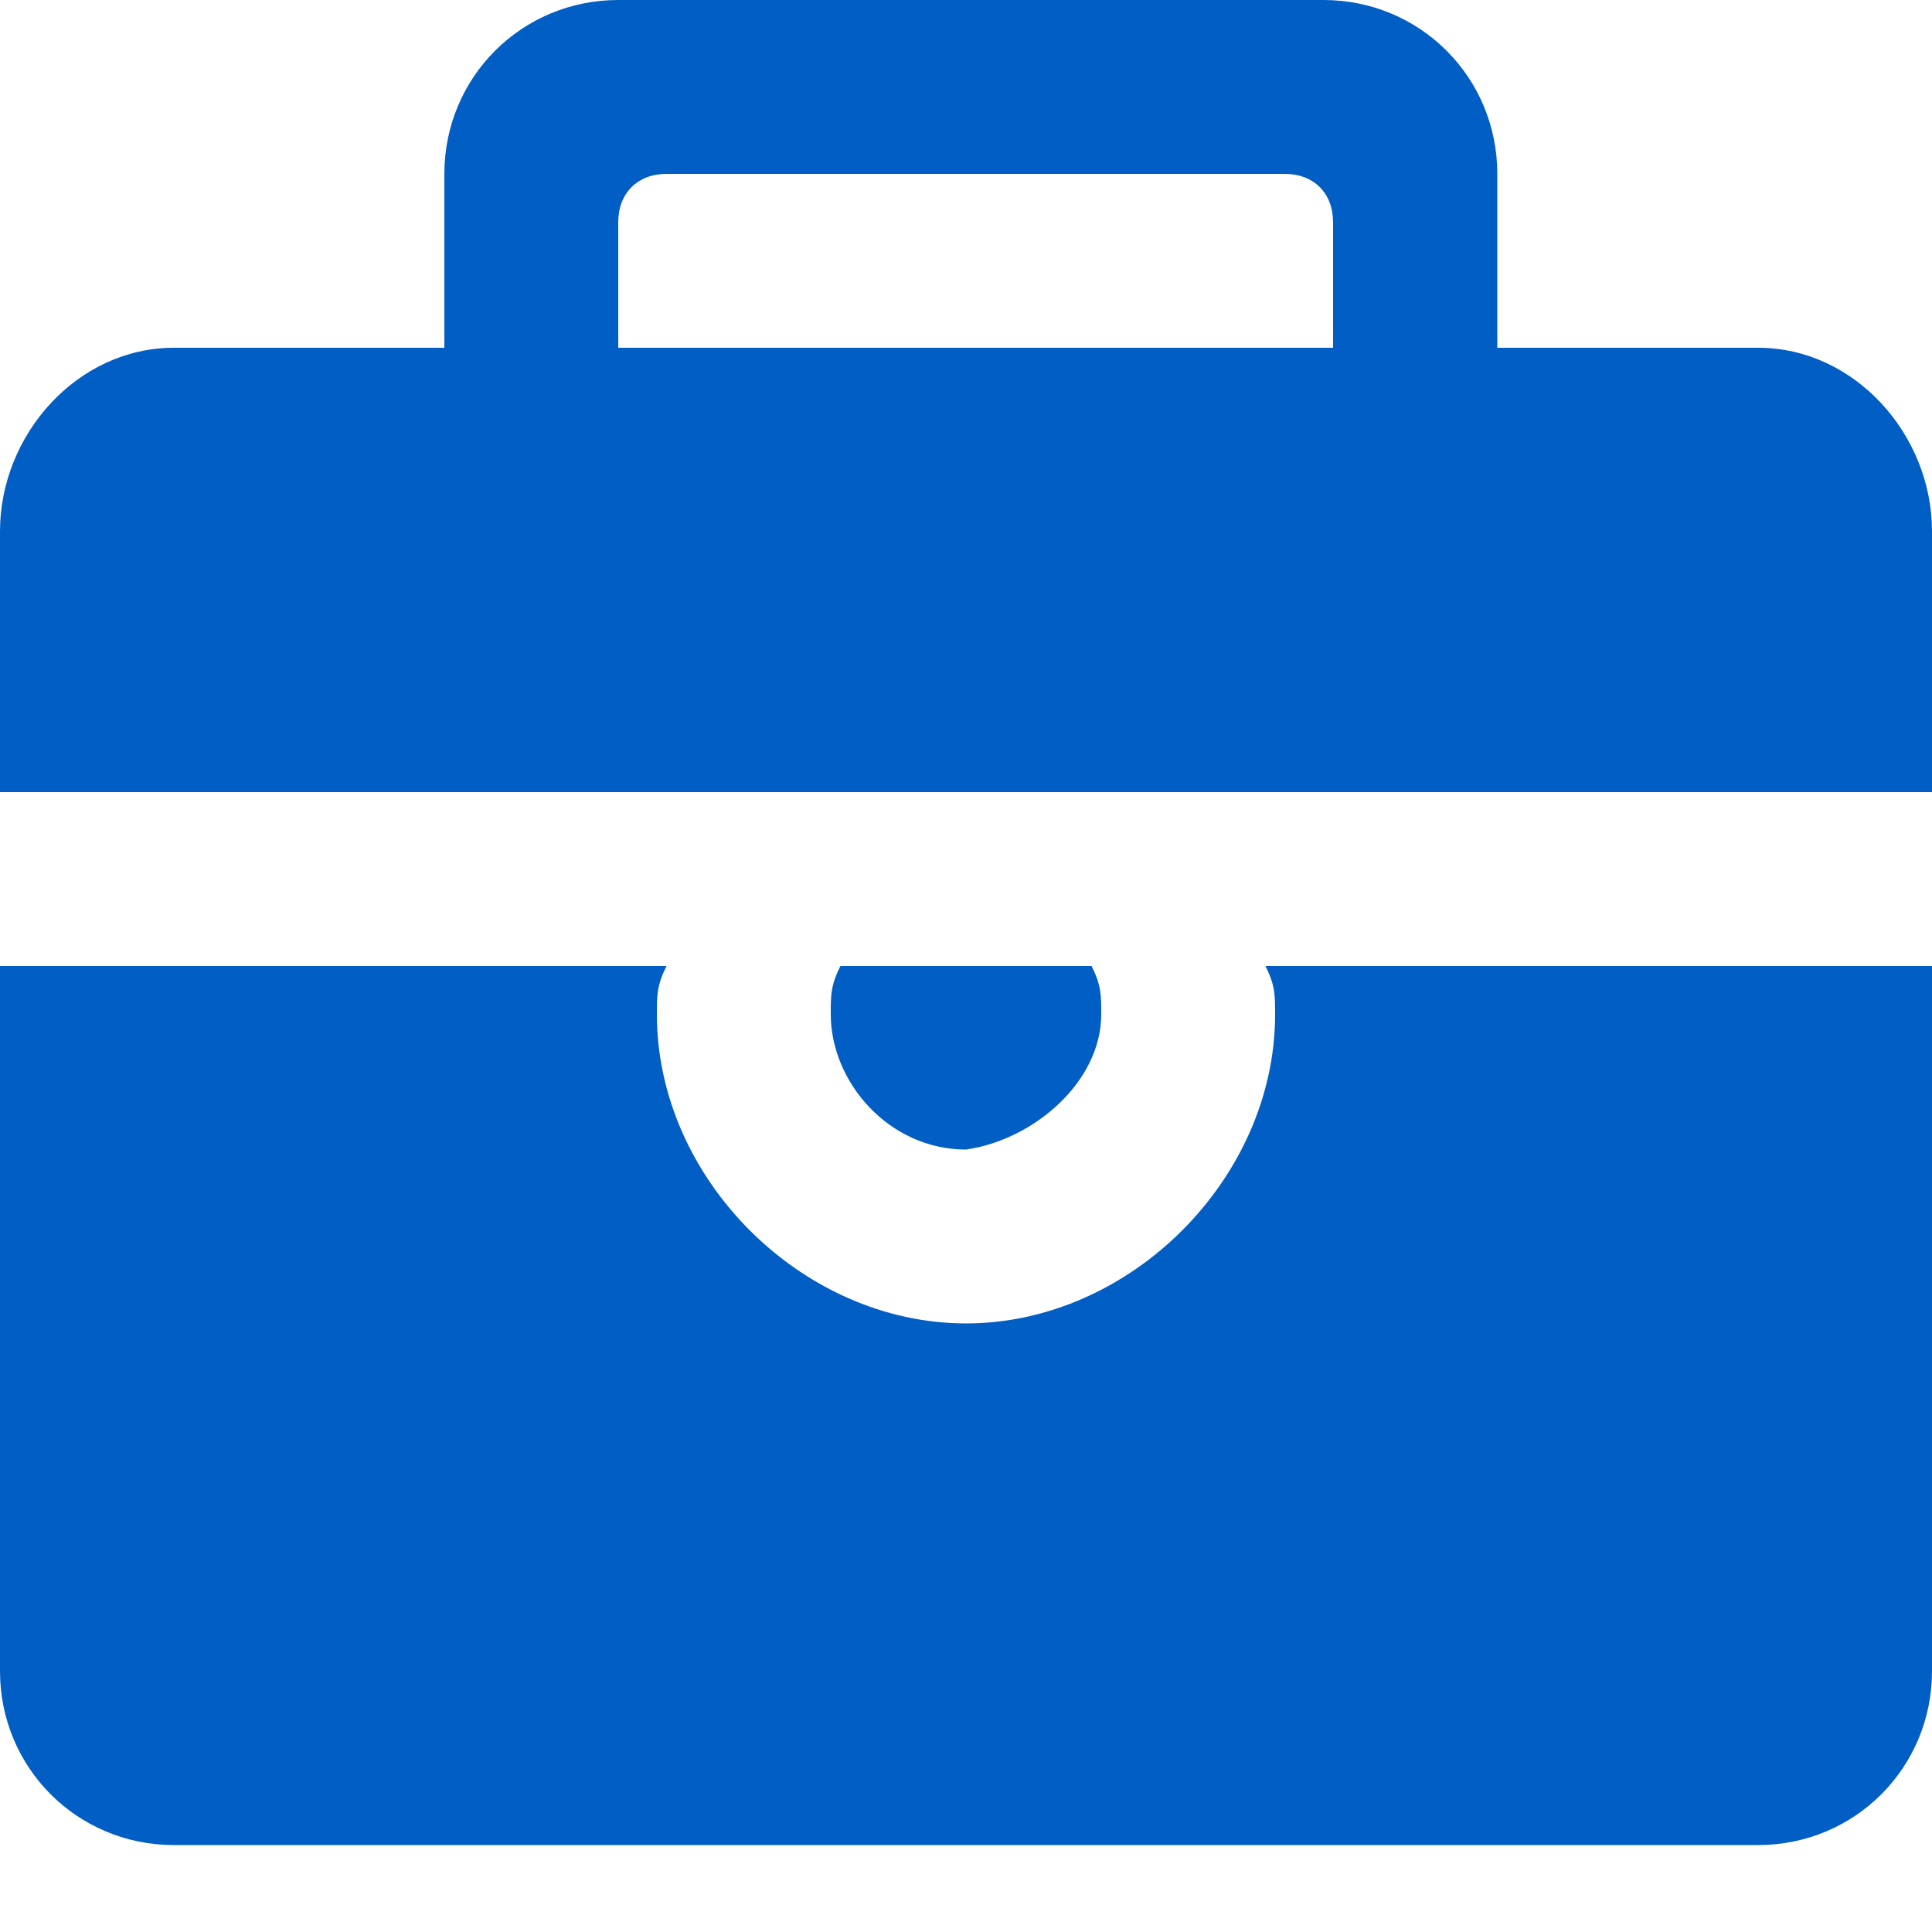 <?xml version="1.0" encoding="utf-8"?>
<!-- Generator: Adobe Illustrator 24.2.0, SVG Export Plug-In . SVG Version: 6.00 Build 0)  -->
<svg version="1.1" id="图层_1" xmlns="http://www.w3.org/2000/svg" xmlns:xlink="http://www.w3.org/1999/xlink" x="0px" y="0px"
	 viewBox="0 0 20 20" style="enable-background:new 0 0 20 20;" xml:space="preserve">
<style type="text/css">
	.st0{fill:#005EC4;}
</style>
<g>
	<g>
		<path class="st0" d="M18.2,3.6h-2.7V1.8c0-1-0.8-1.8-1.8-1.8H6.4c-1,0-1.8,0.8-1.8,1.8v1.8H1.8C0.8,3.6,0,4.5,0,5.5v2.7h20V5.5
			C20,4.5,19.2,3.6,18.2,3.6z M13.6,3.6H6.4V2.3c0-0.3,0.2-0.5,0.5-0.5h6.4c0.3,0,0.5,0.2,0.5,0.5V3.6z M13.2,10.5
			c0,1.7-1.5,3.2-3.2,3.2c-1.7,0-3.2-1.5-3.2-3.2c0-0.2,0-0.3,0.1-0.5H0v7.3c0,1,0.8,1.8,1.8,1.8h16.4c1,0,1.8-0.8,1.8-1.8V10h-6.9
			C13.2,10.2,13.2,10.3,13.2,10.5z M11.4,10.5c0-0.2,0-0.3-0.1-0.5H8.7c-0.1,0.2-0.1,0.3-0.1,0.5c0,0.7,0.6,1.4,1.4,1.4
			C10.7,11.8,11.4,11.2,11.4,10.5z"/>
	</g>
</g>
</svg>
